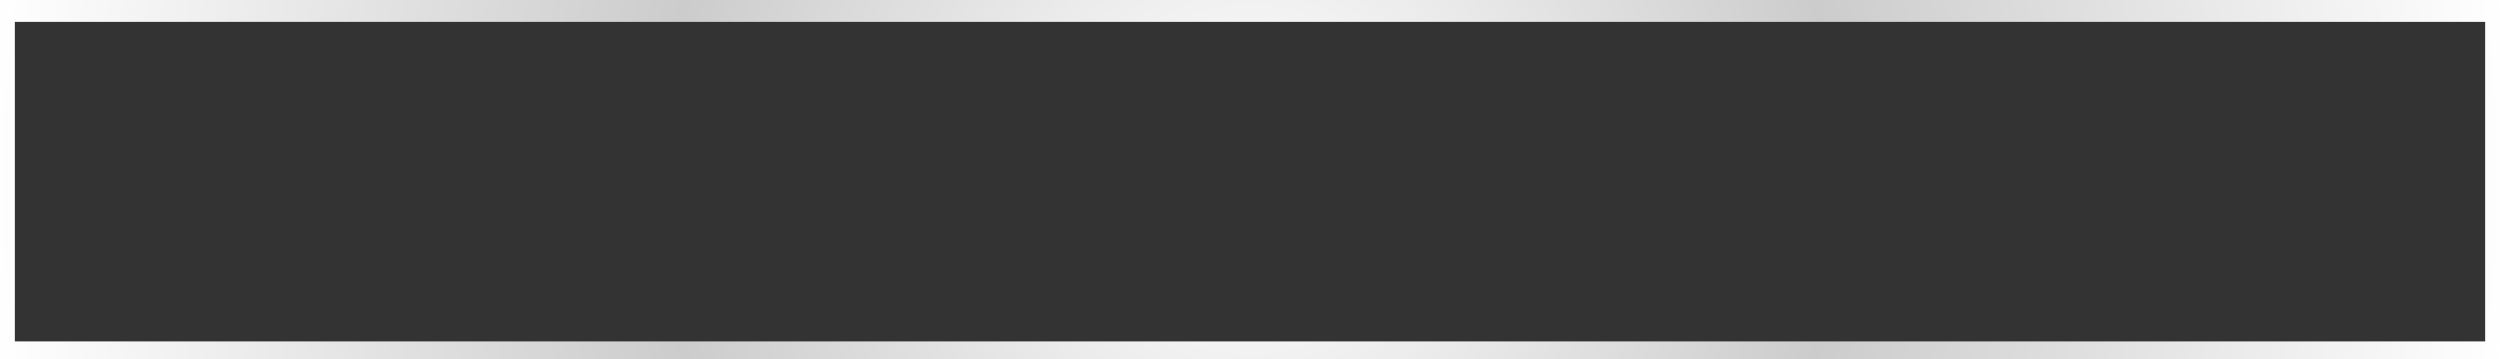 <?xml version="1.0" encoding="UTF-8" standalone="no"?>
<svg xmlns:xlink="http://www.w3.org/1999/xlink" height="23.0px" width="160.0px" xmlns="http://www.w3.org/2000/svg">
  <rect width="100%" height="100%" fill="#333333" stroke="none"/>
  <g transform="matrix(1.0, 0.0, 0.0, 1.0, 0.0, 0.0)">
    <path d="M160.0 23.0 L0.0 23.0 0.0 0.0 160.0 0.0 160.0 23.0 M159.05 21.85 L159.05 1.4 0.95 1.4 0.95 21.85 159.05 21.85" fill="url(#gradient0)" fill-rule="evenodd" stroke="none"/>
  </g>
  <defs>
    <radialGradient cx="0" cy="0" gradientTransform="matrix(0.099, 0.0, 0.0, 0.099, 80.0, 11.5)" gradientUnits="userSpaceOnUse" id="gradient0" r="819.2" spreadMethod="pad">
      <stop offset="0.02" stop-color="#ffffff"/>
      <stop offset="0.467" stop-color="#cccccc"/>
      <stop offset="1.0" stop-color="#ffffff"/>
    </radialGradient>
  </defs>
</svg>
